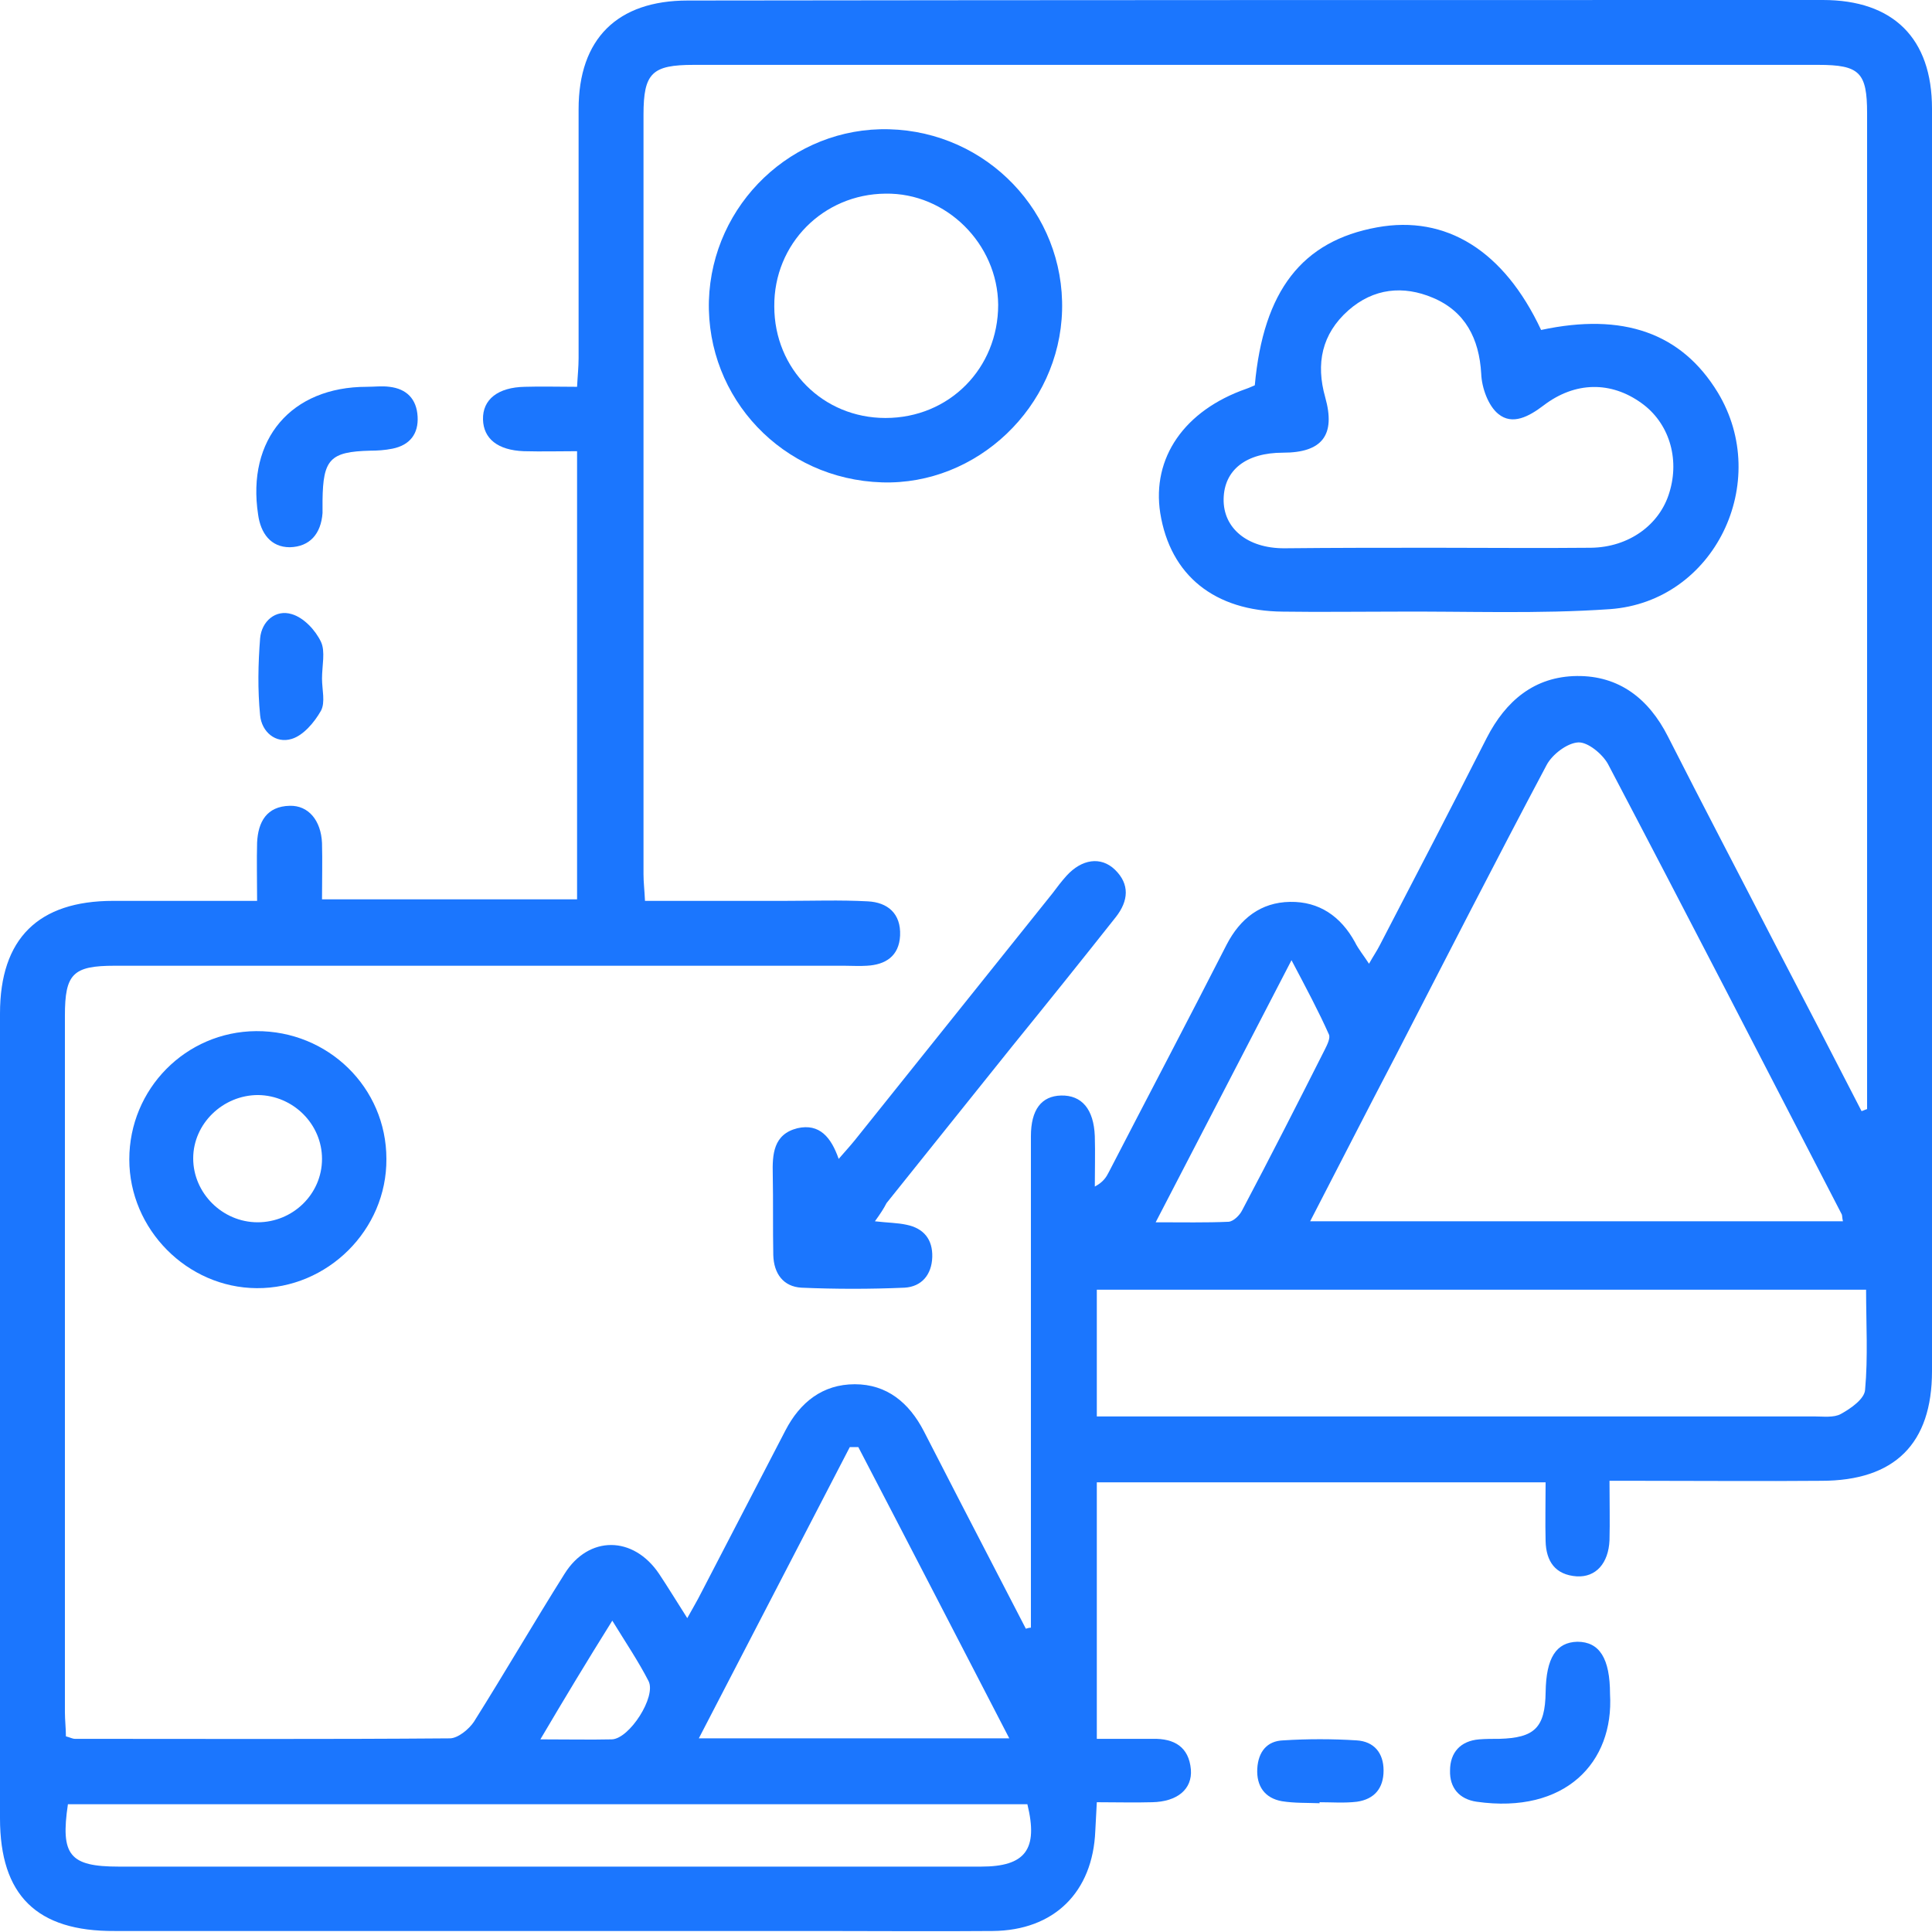 <svg width="52" height="52" viewBox="0 0 52 52" fill="none" xmlns="http://www.w3.org/2000/svg">
<g clip-path="url(#clip0_14928_2357)">
<g clip-path="url(#clip1_14928_2357)">
<path d="M6.92 24.247C6.92 23.665 6.906 23.164 6.92 22.676C6.947 22.121 7.177 21.702 7.8 21.688C8.301 21.675 8.64 22.081 8.667 22.69C8.68 23.177 8.667 23.678 8.667 24.206C10.982 24.206 13.23 24.206 15.532 24.206C15.532 20.226 15.532 16.246 15.532 12.144C15.058 12.144 14.584 12.157 14.097 12.144C13.393 12.117 13.014 11.805 13 11.291C12.986 10.749 13.406 10.424 14.124 10.411C14.571 10.397 15.018 10.411 15.532 10.411C15.546 10.127 15.573 9.883 15.573 9.639C15.573 7.405 15.573 5.172 15.573 2.938C15.573 1.042 16.616 0.014 18.512 0.014C28.708 0 38.892 0 49.062 0C50.957 0 52 1.029 52 2.924C52 14.256 52 25.574 52 36.905C52 38.855 50.998 39.856 49.021 39.856C47.396 39.87 45.771 39.856 44.146 39.856C43.902 39.856 43.658 39.856 43.32 39.856C43.32 40.438 43.333 40.953 43.32 41.454C43.293 42.077 42.954 42.456 42.44 42.428C41.857 42.388 41.614 42.022 41.6 41.481C41.587 40.966 41.6 40.452 41.6 39.897C37.538 39.897 33.556 39.897 29.521 39.897C29.521 42.185 29.521 44.459 29.521 46.801C30.049 46.801 30.537 46.801 31.024 46.801C31.606 46.788 31.999 47.018 32.053 47.627C32.094 48.155 31.688 48.494 31.01 48.507C30.537 48.521 30.062 48.507 29.521 48.507C29.507 48.805 29.494 49.035 29.48 49.279C29.413 50.931 28.37 51.959 26.718 51.973C25.16 51.986 23.603 51.973 22.046 51.973C15.722 51.973 9.411 51.973 3.087 51.973C0.989 51.986 0 51.012 0 48.94C0 41.725 0 34.509 0 27.279C0 25.262 1.029 24.247 3.047 24.247C4.306 24.247 5.566 24.247 6.92 24.247ZM50.104 29.906C50.158 29.892 50.199 29.865 50.253 29.852C50.253 29.676 50.253 29.5 50.253 29.31C50.253 20.551 50.253 11.805 50.253 3.046C50.253 1.949 50.05 1.746 48.94 1.746C38.851 1.746 28.762 1.746 18.674 1.746C17.55 1.746 17.32 1.963 17.32 3.087C17.32 9.896 17.32 16.706 17.32 23.529C17.32 23.746 17.347 23.962 17.36 24.247C18.647 24.247 19.879 24.247 21.125 24.247C21.87 24.247 22.615 24.22 23.359 24.26C23.887 24.287 24.253 24.585 24.226 25.181C24.199 25.736 23.833 25.966 23.332 25.993C23.129 26.007 22.926 25.993 22.723 25.993C16.182 25.993 9.642 25.993 3.087 25.993C1.964 25.993 1.747 26.21 1.747 27.334C1.747 33.588 1.747 39.829 1.747 46.084C1.747 46.3 1.774 46.517 1.774 46.734C1.882 46.761 1.95 46.801 2.018 46.801C5.376 46.801 8.748 46.815 12.106 46.788C12.323 46.788 12.621 46.544 12.756 46.341C13.582 45.028 14.368 43.674 15.194 42.361C15.844 41.318 17.049 41.332 17.74 42.361C17.983 42.726 18.213 43.105 18.498 43.552C18.647 43.281 18.769 43.078 18.863 42.889C19.622 41.427 20.38 39.965 21.139 38.502C21.531 37.744 22.141 37.257 23.007 37.257C23.874 37.257 24.47 37.758 24.863 38.516C25.188 39.139 25.499 39.761 25.824 40.384C26.42 41.535 27.016 42.686 27.611 43.837C27.652 43.823 27.706 43.809 27.747 43.809C27.747 43.579 27.747 43.336 27.747 43.105C27.747 38.936 27.747 34.752 27.747 30.583C27.747 29.865 28.031 29.5 28.559 29.486C29.115 29.473 29.44 29.852 29.467 30.583C29.48 31.029 29.467 31.49 29.467 31.936C29.697 31.815 29.778 31.679 29.846 31.544C30.902 29.5 31.972 27.469 33.015 25.425C33.38 24.721 33.935 24.287 34.721 24.274C35.506 24.26 36.089 24.666 36.468 25.357C36.562 25.547 36.698 25.709 36.847 25.939C36.969 25.723 37.063 25.587 37.131 25.452C38.093 23.597 39.068 21.729 40.016 19.86C40.53 18.859 41.302 18.209 42.44 18.195C43.577 18.182 44.376 18.805 44.891 19.82C45.839 21.688 46.813 23.543 47.775 25.411C48.56 26.914 49.332 28.403 50.104 29.906ZM49.603 32.871C49.576 32.762 49.59 32.708 49.562 32.667C47.477 28.633 45.392 24.585 43.279 20.564C43.13 20.294 42.737 19.969 42.48 19.982C42.182 19.996 41.776 20.307 41.627 20.591C40.246 23.191 38.905 25.817 37.551 28.444C36.793 29.892 36.048 31.354 35.263 32.871C40.097 32.871 44.837 32.871 49.603 32.871ZM29.521 38.123C29.792 38.123 30.035 38.123 30.279 38.123C36.454 38.123 42.643 38.123 48.818 38.123C49.062 38.123 49.359 38.164 49.549 38.056C49.82 37.907 50.185 37.65 50.199 37.406C50.28 36.526 50.226 35.619 50.226 34.712C43.293 34.712 36.427 34.712 29.521 34.712C29.521 35.849 29.521 36.946 29.521 38.123ZM1.828 48.561C1.625 49.929 1.869 50.24 3.196 50.24C10.928 50.24 18.674 50.24 26.406 50.24C27.598 50.24 27.95 49.78 27.652 48.561C19.04 48.561 10.427 48.561 1.828 48.561ZM27.165 46.788C25.77 44.094 24.443 41.522 23.102 38.949C23.021 38.949 22.953 38.949 22.872 38.949C21.531 41.535 20.191 44.121 18.809 46.788C21.653 46.788 24.334 46.788 27.165 46.788ZM34.761 25.844C33.502 28.281 32.324 30.542 31.105 32.898C31.837 32.898 32.459 32.911 33.069 32.884C33.204 32.871 33.367 32.708 33.434 32.573C34.193 31.138 34.924 29.703 35.655 28.254C35.723 28.119 35.818 27.929 35.764 27.834C35.493 27.225 35.168 26.616 34.761 25.844ZM14.544 46.815C15.302 46.815 15.884 46.828 16.467 46.815C16.941 46.801 17.672 45.664 17.455 45.245C17.184 44.717 16.846 44.216 16.48 43.62C15.803 44.703 15.207 45.691 14.544 46.815Z" fill="#1B76FE"/>
<path d="M9.872 10.411C10.075 10.411 10.278 10.384 10.482 10.411C10.942 10.465 11.213 10.736 11.24 11.21C11.267 11.67 11.037 11.981 10.563 12.076C10.36 12.117 10.157 12.13 9.967 12.13C8.884 12.157 8.694 12.36 8.681 13.47C8.681 13.579 8.681 13.7 8.681 13.809C8.64 14.364 8.342 14.716 7.8 14.729C7.286 14.729 7.015 14.35 6.947 13.849C6.636 11.819 7.841 10.411 9.872 10.411Z" fill="#1B76FE"/>
<path d="M43.334 45.596C43.442 47.438 42.129 48.832 39.746 48.494C39.272 48.426 39.014 48.114 39.028 47.654C39.028 47.167 39.312 46.855 39.813 46.815C39.989 46.801 40.179 46.801 40.355 46.801C41.303 46.774 41.587 46.504 41.601 45.542C41.614 44.622 41.885 44.202 42.454 44.188C43.05 44.188 43.334 44.635 43.334 45.596Z" fill="#1B76FE"/>
<path d="M8.667 18.263C8.667 18.561 8.761 18.899 8.639 19.129C8.463 19.441 8.165 19.793 7.854 19.887C7.421 20.023 7.042 19.698 7.001 19.251C6.933 18.561 6.947 17.87 7.001 17.18C7.042 16.72 7.421 16.395 7.854 16.53C8.179 16.625 8.491 16.963 8.639 17.275C8.761 17.532 8.667 17.924 8.667 18.263Z" fill="#1B76FE"/>
<path d="M35.519 48.534C35.181 48.521 34.842 48.534 34.504 48.48C34.043 48.399 33.813 48.074 33.84 47.6C33.867 47.153 34.097 46.855 34.544 46.842C35.194 46.801 35.858 46.801 36.508 46.842C36.982 46.869 37.239 47.18 37.239 47.654C37.239 48.128 36.995 48.426 36.521 48.494C36.183 48.534 35.844 48.507 35.506 48.507C35.519 48.507 35.519 48.521 35.519 48.534Z" fill="#1B76FE"/>
<path d="M41.479 8.881C43.686 8.407 45.257 8.962 46.232 10.56C47.694 12.97 46.151 16.192 43.334 16.395C41.397 16.53 39.461 16.449 37.511 16.462C36.522 16.462 35.52 16.476 34.532 16.462C32.69 16.449 31.498 15.488 31.228 13.809C30.997 12.32 31.878 11.047 33.543 10.465C33.624 10.438 33.706 10.397 33.773 10.37C34.004 7.825 35.046 6.485 37.064 6.119C38.919 5.781 40.477 6.742 41.479 8.881ZM38.621 14.743C40.016 14.743 41.424 14.757 42.819 14.743C43.848 14.73 44.674 14.12 44.932 13.254C45.216 12.333 44.918 11.372 44.173 10.844C43.361 10.262 42.399 10.262 41.546 10.912C41.154 11.21 40.707 11.453 40.328 11.142C40.057 10.925 39.881 10.438 39.867 10.059C39.813 9.111 39.434 8.38 38.567 8.015C37.768 7.676 36.969 7.757 36.292 8.353C35.574 8.989 35.412 9.788 35.669 10.695C35.954 11.711 35.588 12.184 34.532 12.184C33.543 12.184 32.947 12.645 32.934 13.43C32.92 14.215 33.57 14.757 34.559 14.757C35.926 14.743 37.281 14.743 38.621 14.743Z" fill="#1B76FE"/>
<path d="M23.928 3.479C26.568 3.547 28.654 5.727 28.586 8.353C28.518 10.953 26.297 13.064 23.738 12.983C21.07 12.902 19.012 10.722 19.08 8.096C19.161 5.483 21.341 3.412 23.928 3.479ZM20.84 8.245C20.84 9.937 22.154 11.25 23.833 11.25C25.553 11.25 26.866 9.91 26.866 8.204C26.853 6.566 25.471 5.185 23.833 5.212C22.154 5.226 20.827 6.566 20.84 8.245Z" fill="#1B76FE"/>
<path d="M23.548 32.871C23.887 32.911 24.157 32.911 24.401 32.965C24.862 33.06 25.105 33.358 25.092 33.832C25.078 34.306 24.808 34.631 24.347 34.658C23.426 34.698 22.492 34.698 21.571 34.658C21.084 34.631 20.826 34.279 20.813 33.778C20.799 33.06 20.813 32.329 20.799 31.612C20.786 31.07 20.813 30.529 21.463 30.366C22.058 30.231 22.37 30.61 22.573 31.192C22.749 30.989 22.885 30.84 23.006 30.691C24.78 28.471 26.554 26.264 28.328 24.044C28.45 23.881 28.572 23.719 28.707 23.57C29.114 23.123 29.628 23.042 30.008 23.407C30.414 23.8 30.373 24.247 30.035 24.68C29.114 25.844 28.179 27.009 27.245 28.159C26.121 29.567 24.983 30.975 23.86 32.383C23.792 32.519 23.697 32.667 23.548 32.871Z" fill="#1B76FE"/>
<path d="M3.48 31.206C3.48 29.31 4.997 27.767 6.893 27.753C8.829 27.74 10.4 29.27 10.4 31.192C10.414 33.101 8.816 34.685 6.907 34.671C5.038 34.658 3.48 33.087 3.48 31.206ZM6.947 29.473C5.999 29.473 5.2 30.244 5.2 31.178C5.2 32.112 5.986 32.898 6.934 32.898C7.882 32.898 8.667 32.14 8.667 31.192C8.667 30.258 7.895 29.486 6.947 29.473Z" fill="#1B76FE"/>
</g>
</g>
<defs>
<clipPath id="clip0_14928_2357">
<rect width="52" height="52" fill="white"/>
</clipPath>
<clipPath id="clip1_14928_2357">
<rect width="52" height="52" fill="white"/>
</clipPath>
</defs>
</svg>
